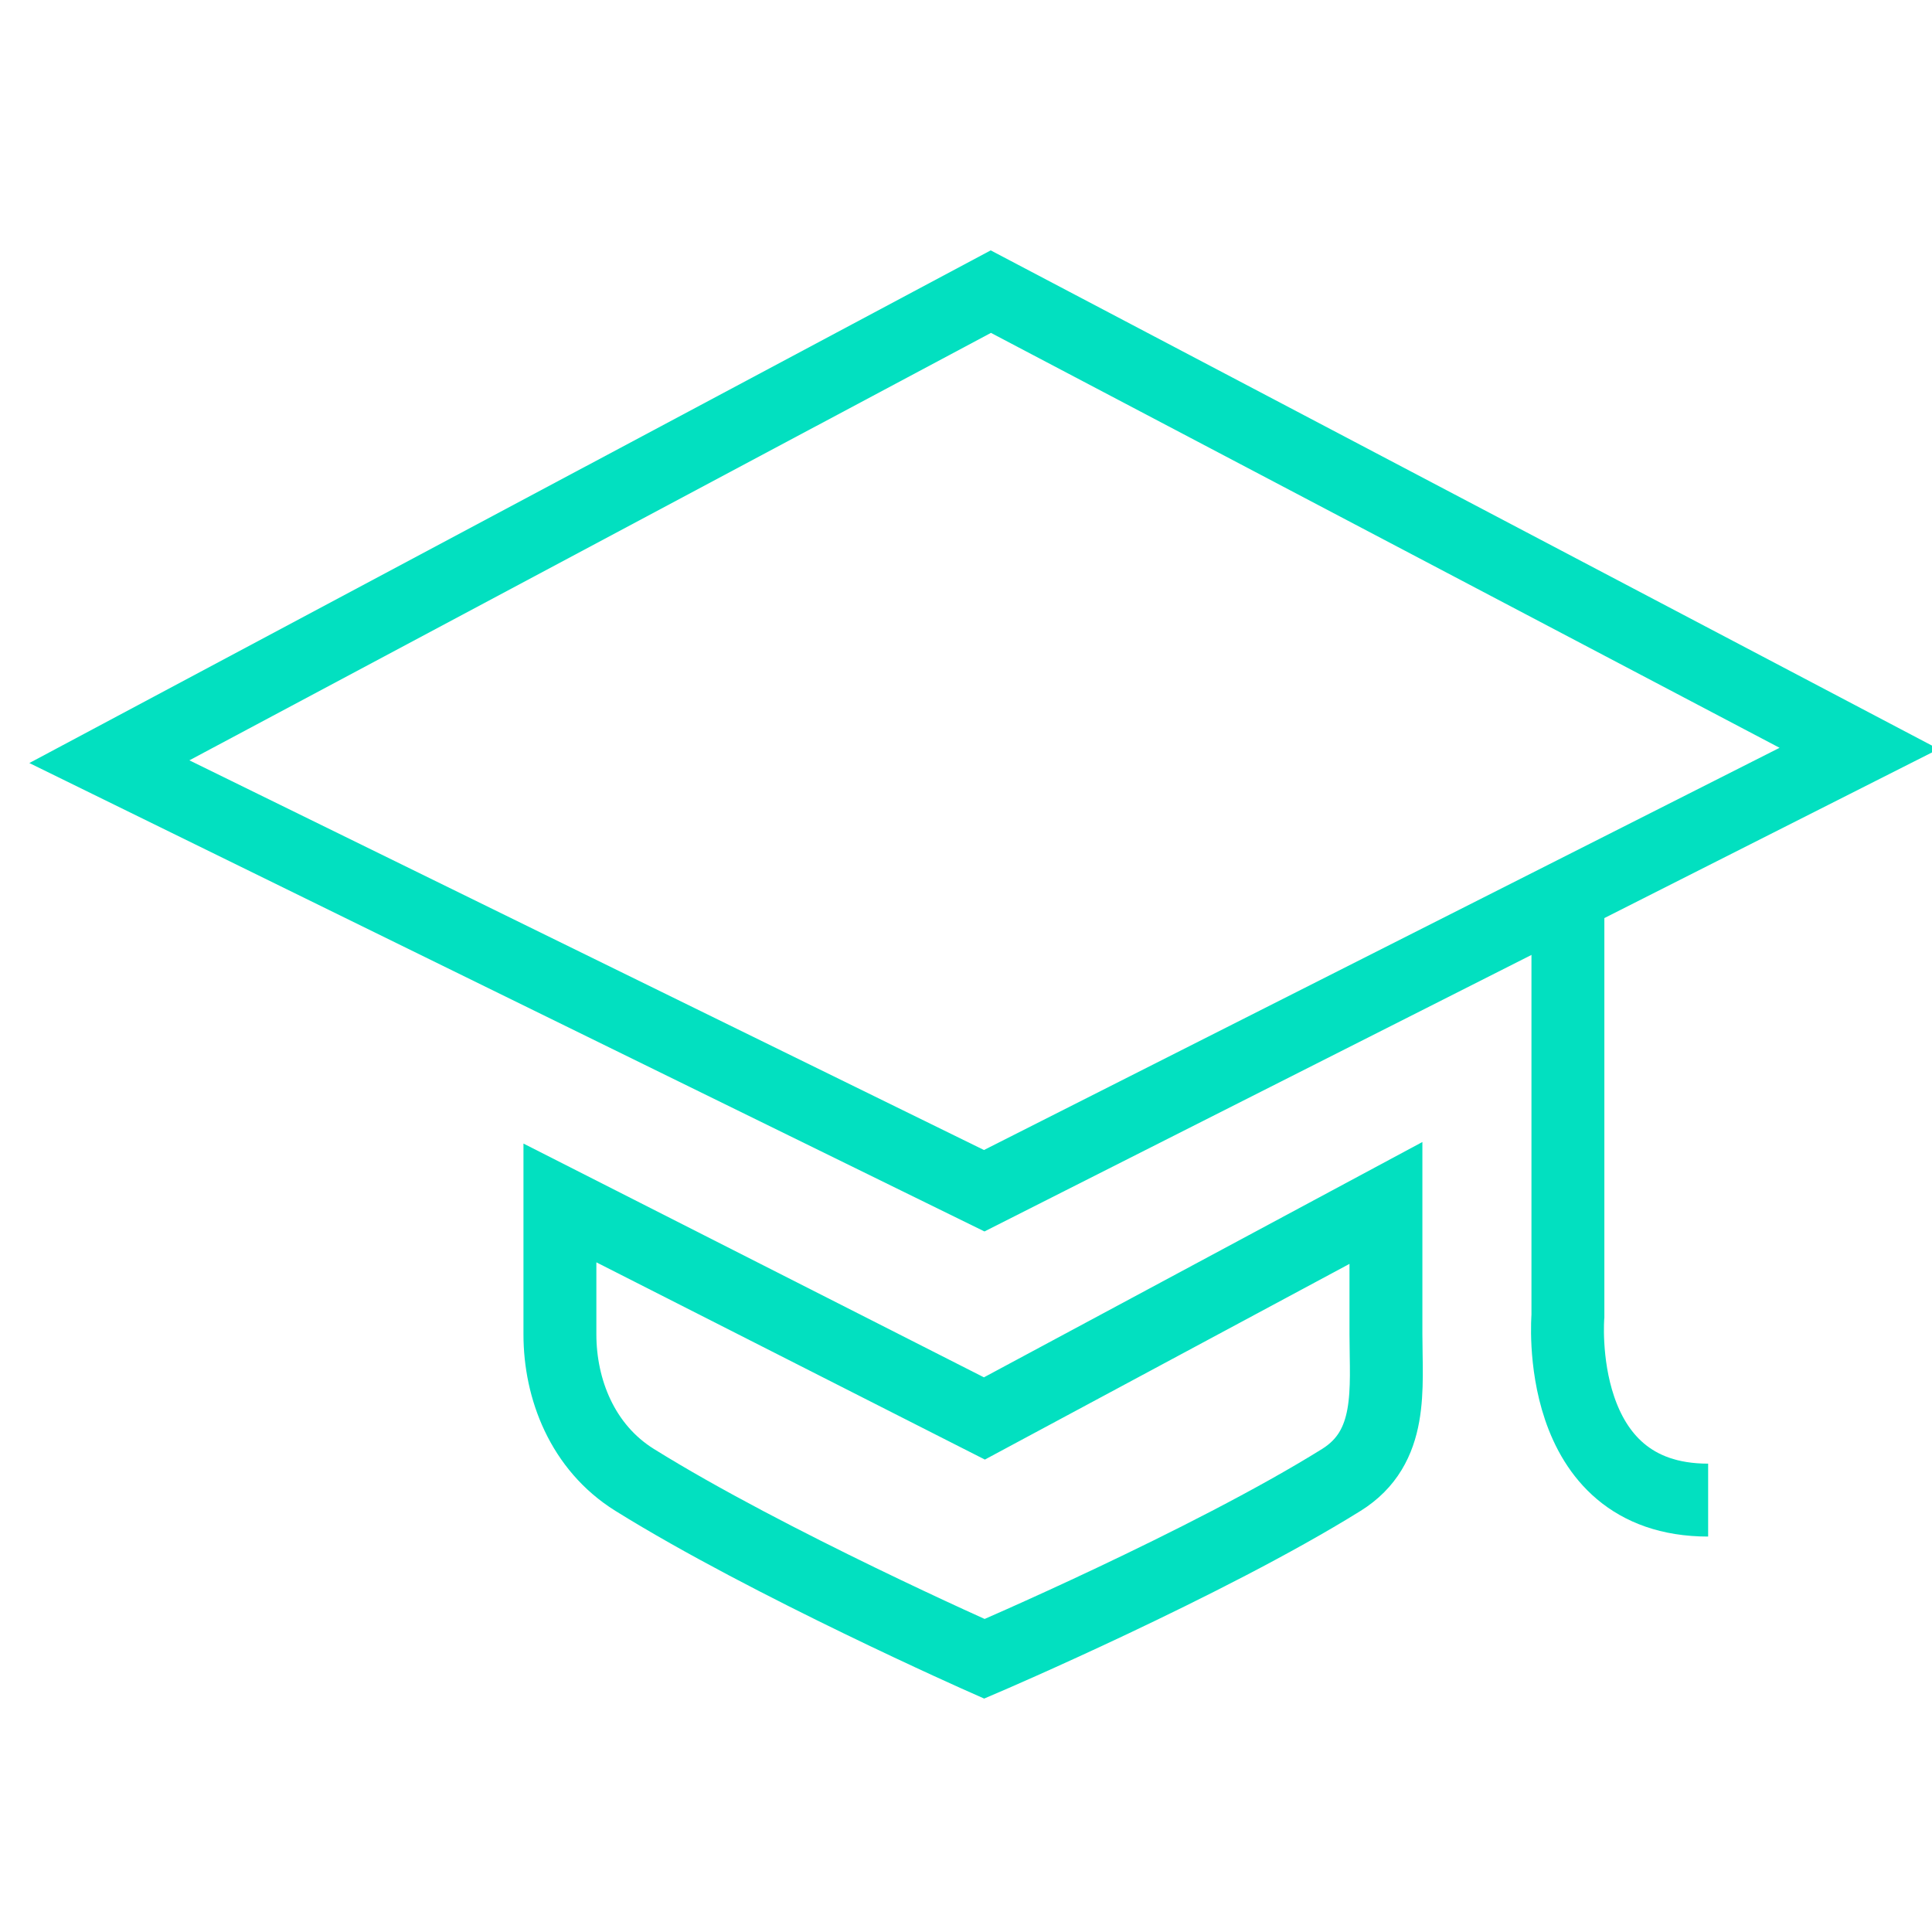 <svg width="53" height="53" viewBox="0 0 53 53" fill="none" xmlns="http://www.w3.org/2000/svg">
<g clip-path="url(#clip0_888_2225)">
<path d="M27 32.665L3 20.895L27.181 8L51 20.532L27 32.665Z" stroke="#02E0C0" stroke-width="2" stroke-miterlimit="10"/>
<path d="M43.012 24.994V36.104C43.012 36.104 42.584 41.152 46.859 41.152" stroke="#02E0C0" stroke-width="2" stroke-miterlimit="10"/>
<path d="M27.005 38.912L15.36 33V36.605C15.36 38.1 15.972 39.702 17.41 40.598C21.095 42.892 27.005 45.506 27.005 45.506C27.005 45.506 33.112 42.892 36.797 40.598C38.236 39.702 38.02 38.1 38.02 36.605V33L27.005 38.912Z" stroke="#02E0C0" stroke-width="2" stroke-miterlimit="10"/>
</g>
<defs>
<clipPath id="clip0_888_2225">
<rect width="53" height="53" fill="white"/>
</clipPath>
</defs>
</svg>
